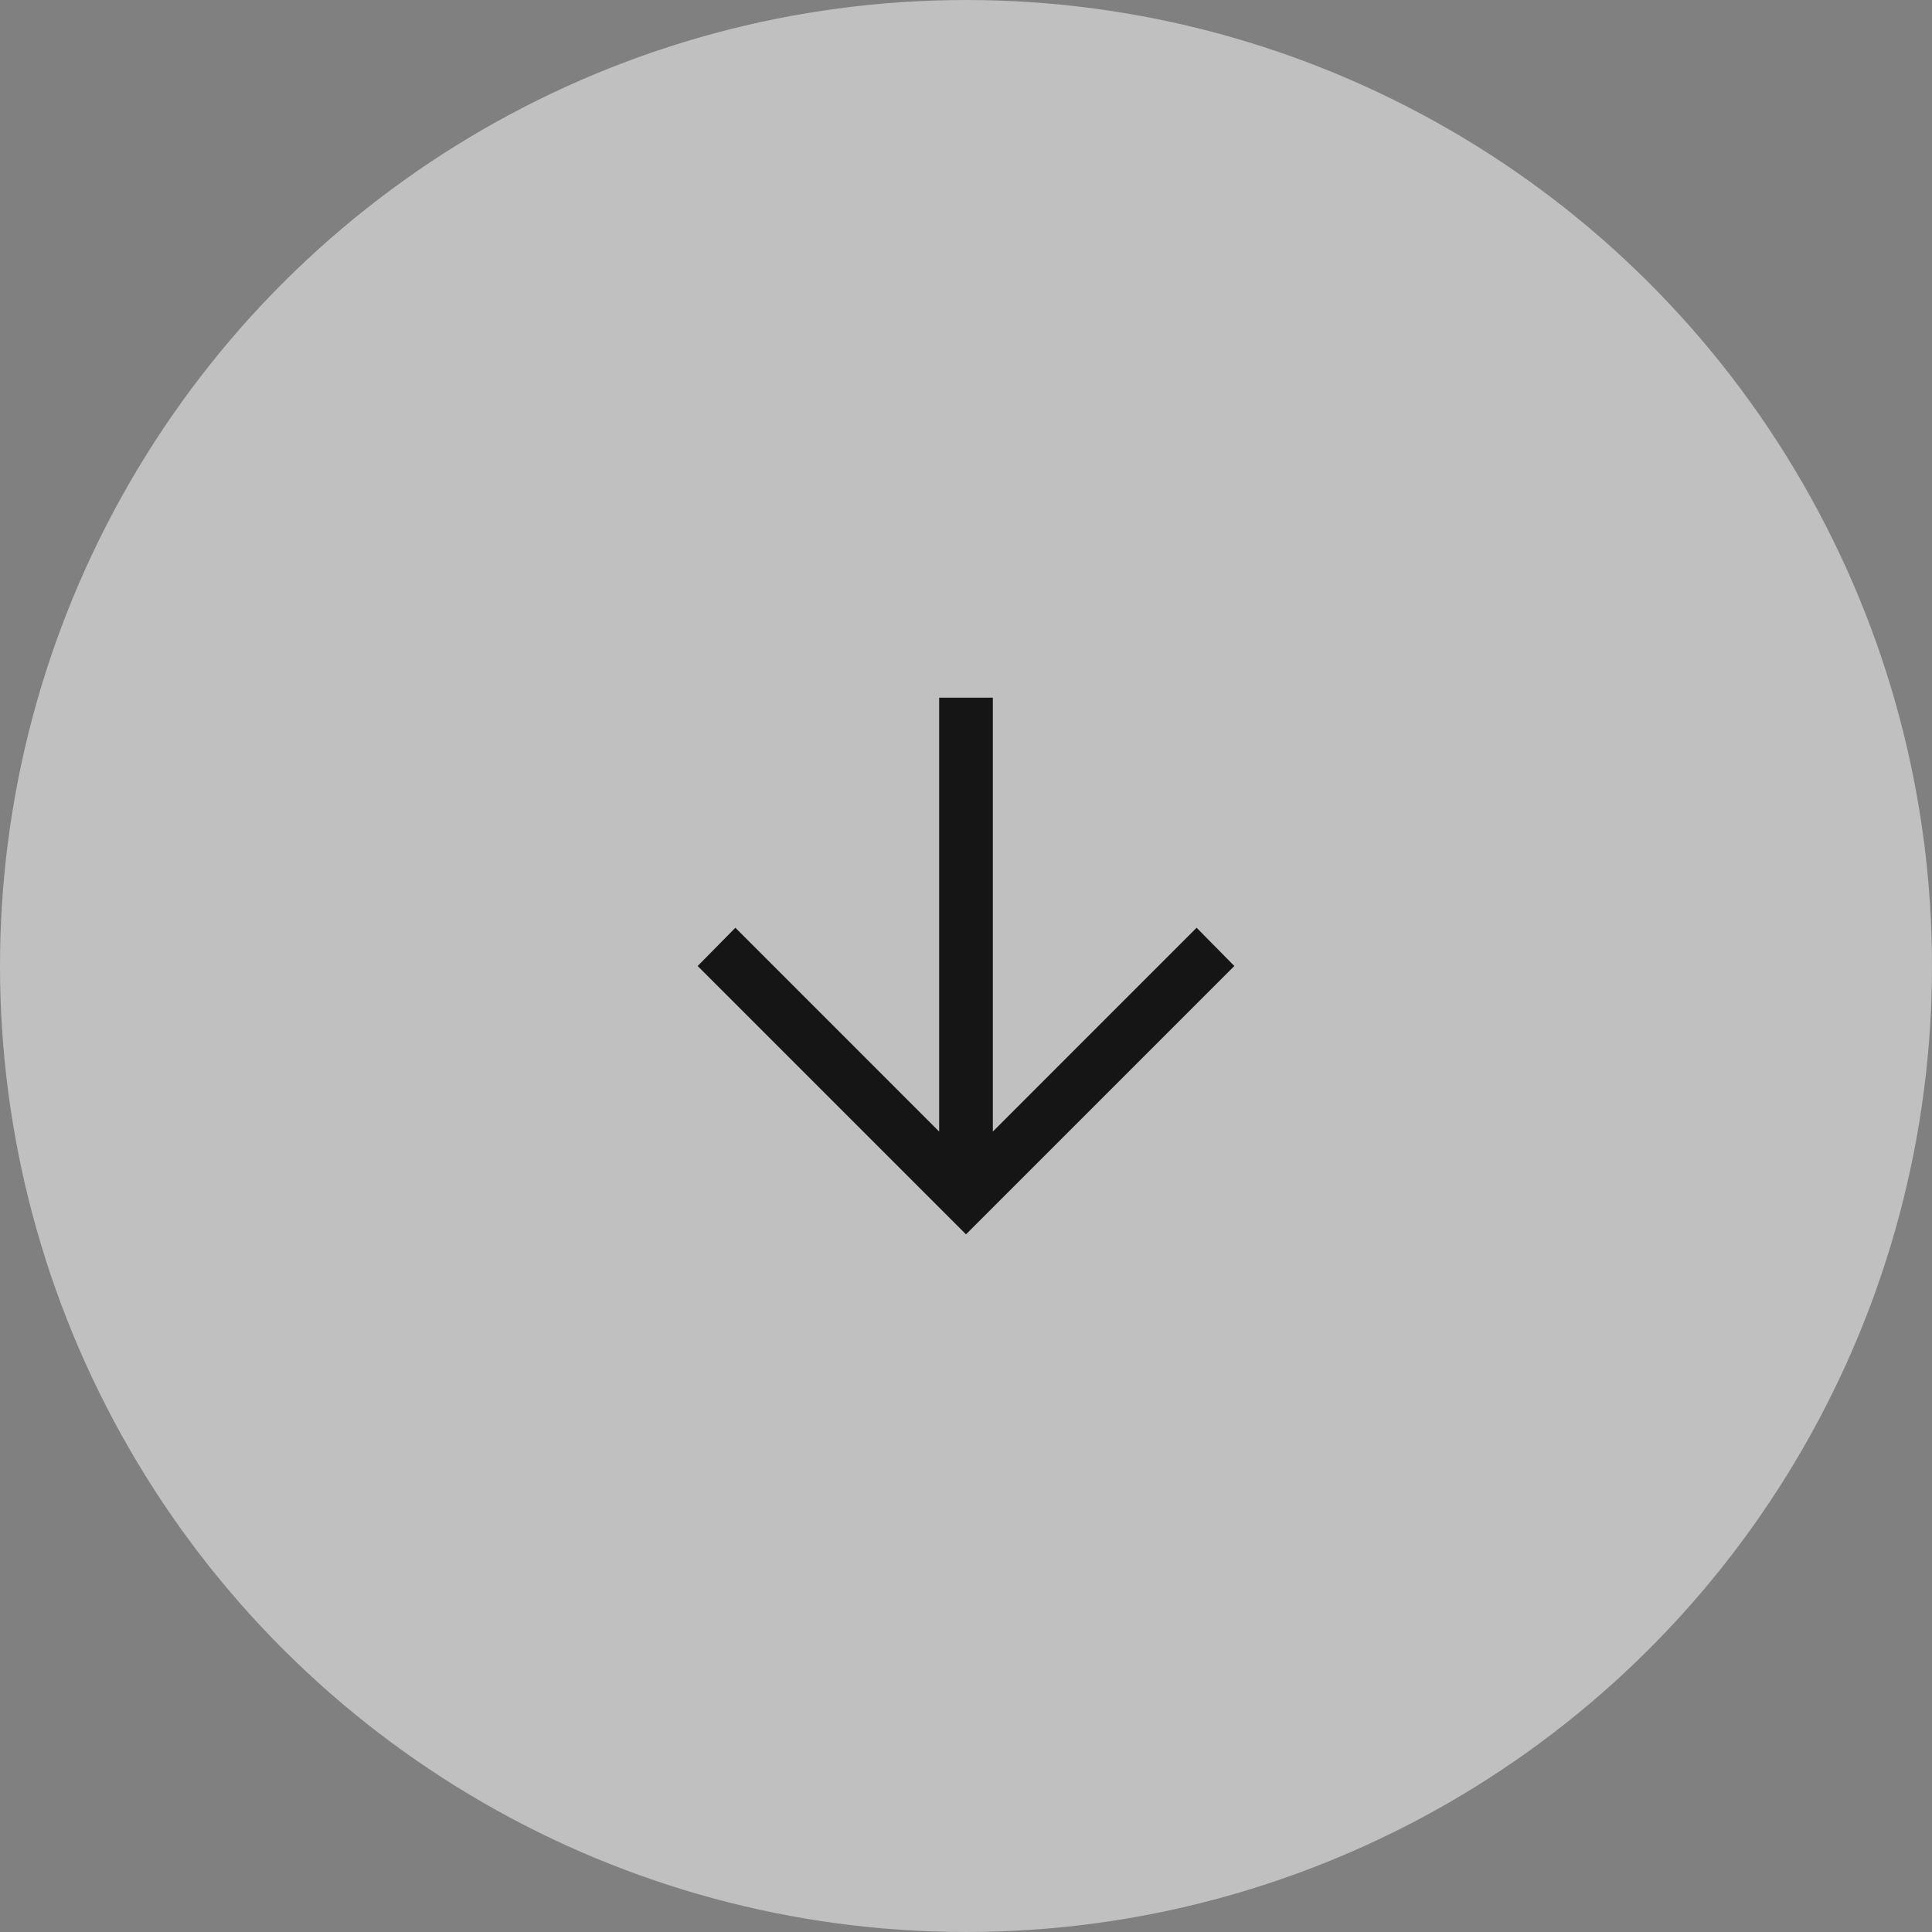 <?xml version="1.0" encoding="UTF-8"?> <svg xmlns="http://www.w3.org/2000/svg" width="36" height="36" viewBox="0 0 36 36" fill="none"><rect x="0" y="0" width="36" height="36" fill="#808080" stroke="none"/><circle opacity="0.5" cx="18" cy="18" r="18" transform="rotate(90 18 18)" fill="white"></circle><path d="M17.5 21.085V13H18.5V21.085L22.297 17.287L23 18L18 23L13 18L13.703 17.287L17.5 21.085Z" fill="#151515"></path></svg> 